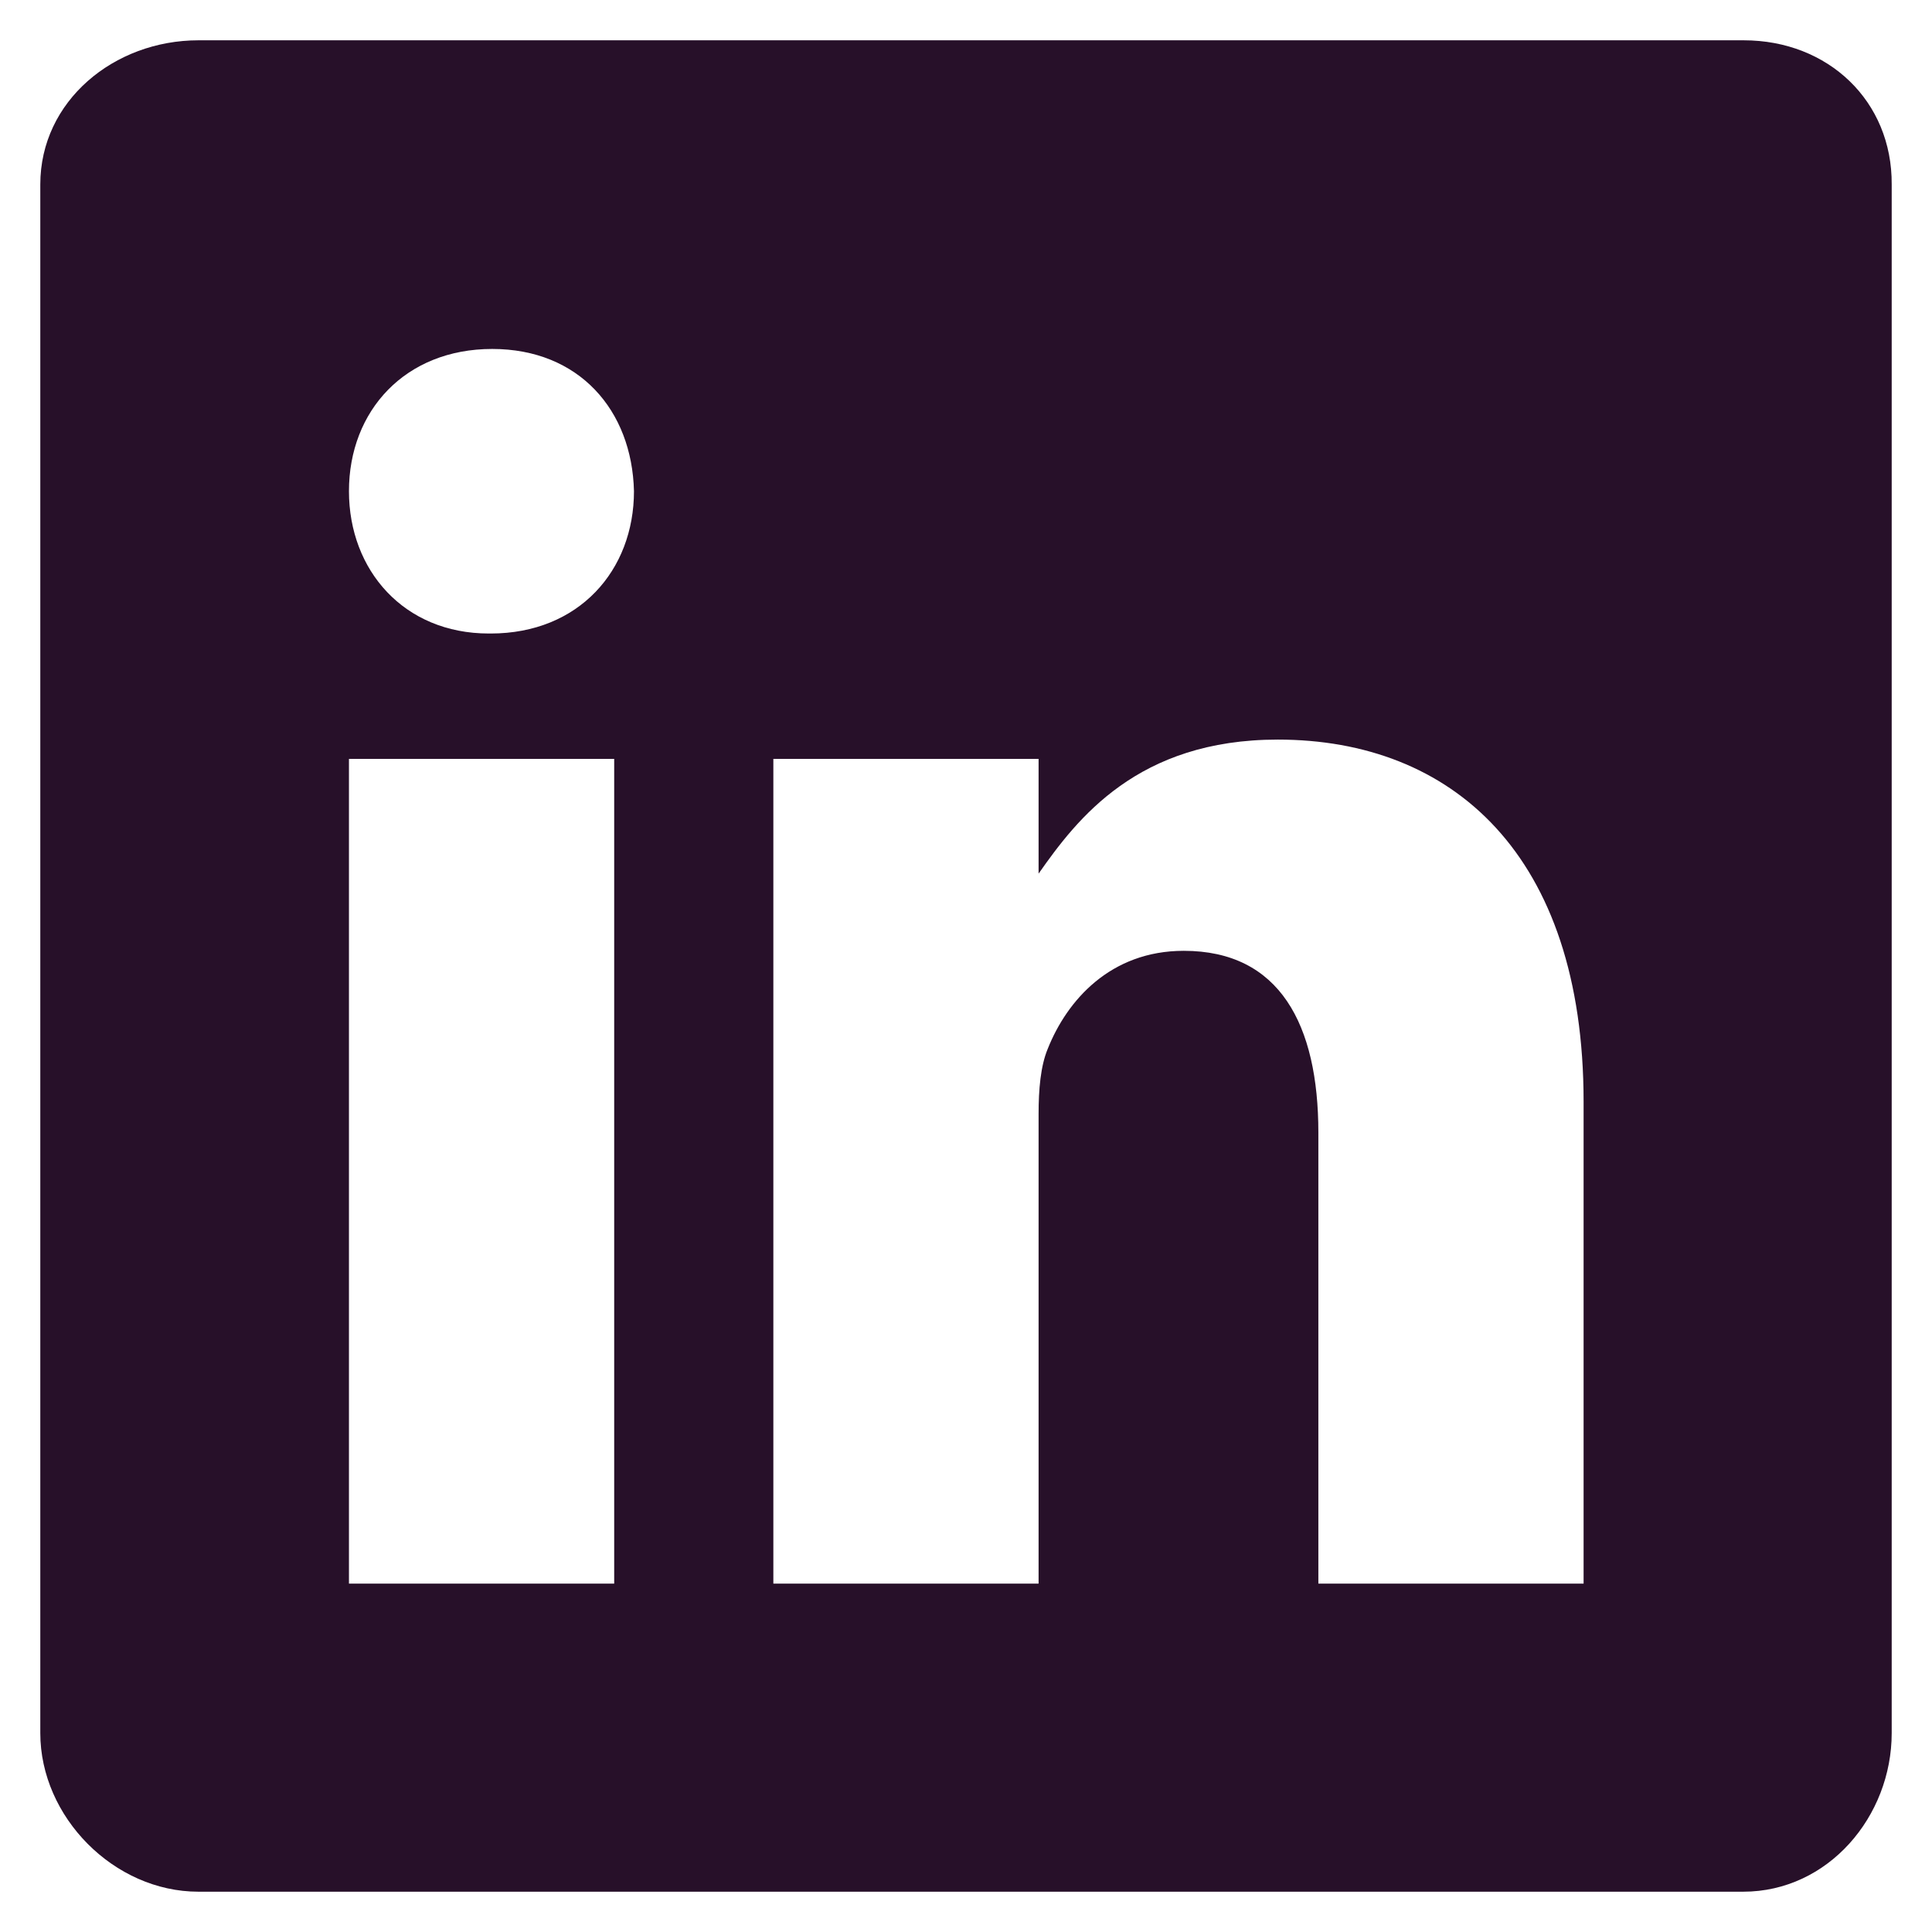 <svg width="21" height="21" viewBox="0 0 21 21" fill="none" xmlns="http://www.w3.org/2000/svg">
<path d="M18.953 0.438H2.157C1.239 0.438 0.438 1.098 0.438 2.005V18.838C0.438 19.75 1.239 20.562 2.157 20.562H18.948C19.871 20.562 20.562 19.744 20.562 18.838V2.005C20.568 1.098 19.871 0.438 18.953 0.438ZM6.676 17.213H3.793V8.249H6.676V17.213ZM5.334 6.886H5.313C4.391 6.886 3.793 6.199 3.793 5.339C3.793 4.463 4.406 3.793 5.35 3.793C6.293 3.793 6.87 4.458 6.891 5.339C6.891 6.199 6.293 6.886 5.334 6.886ZM17.213 17.213H14.33V12.311C14.33 11.137 13.91 10.335 12.867 10.335C12.07 10.335 11.598 10.874 11.389 11.399C11.31 11.588 11.289 11.845 11.289 12.107V17.213H8.406V8.249H11.289V9.496C11.708 8.899 12.364 8.039 13.889 8.039C15.781 8.039 17.213 9.286 17.213 11.976L17.213 17.213Z" fill="#271029"/>
</svg>
